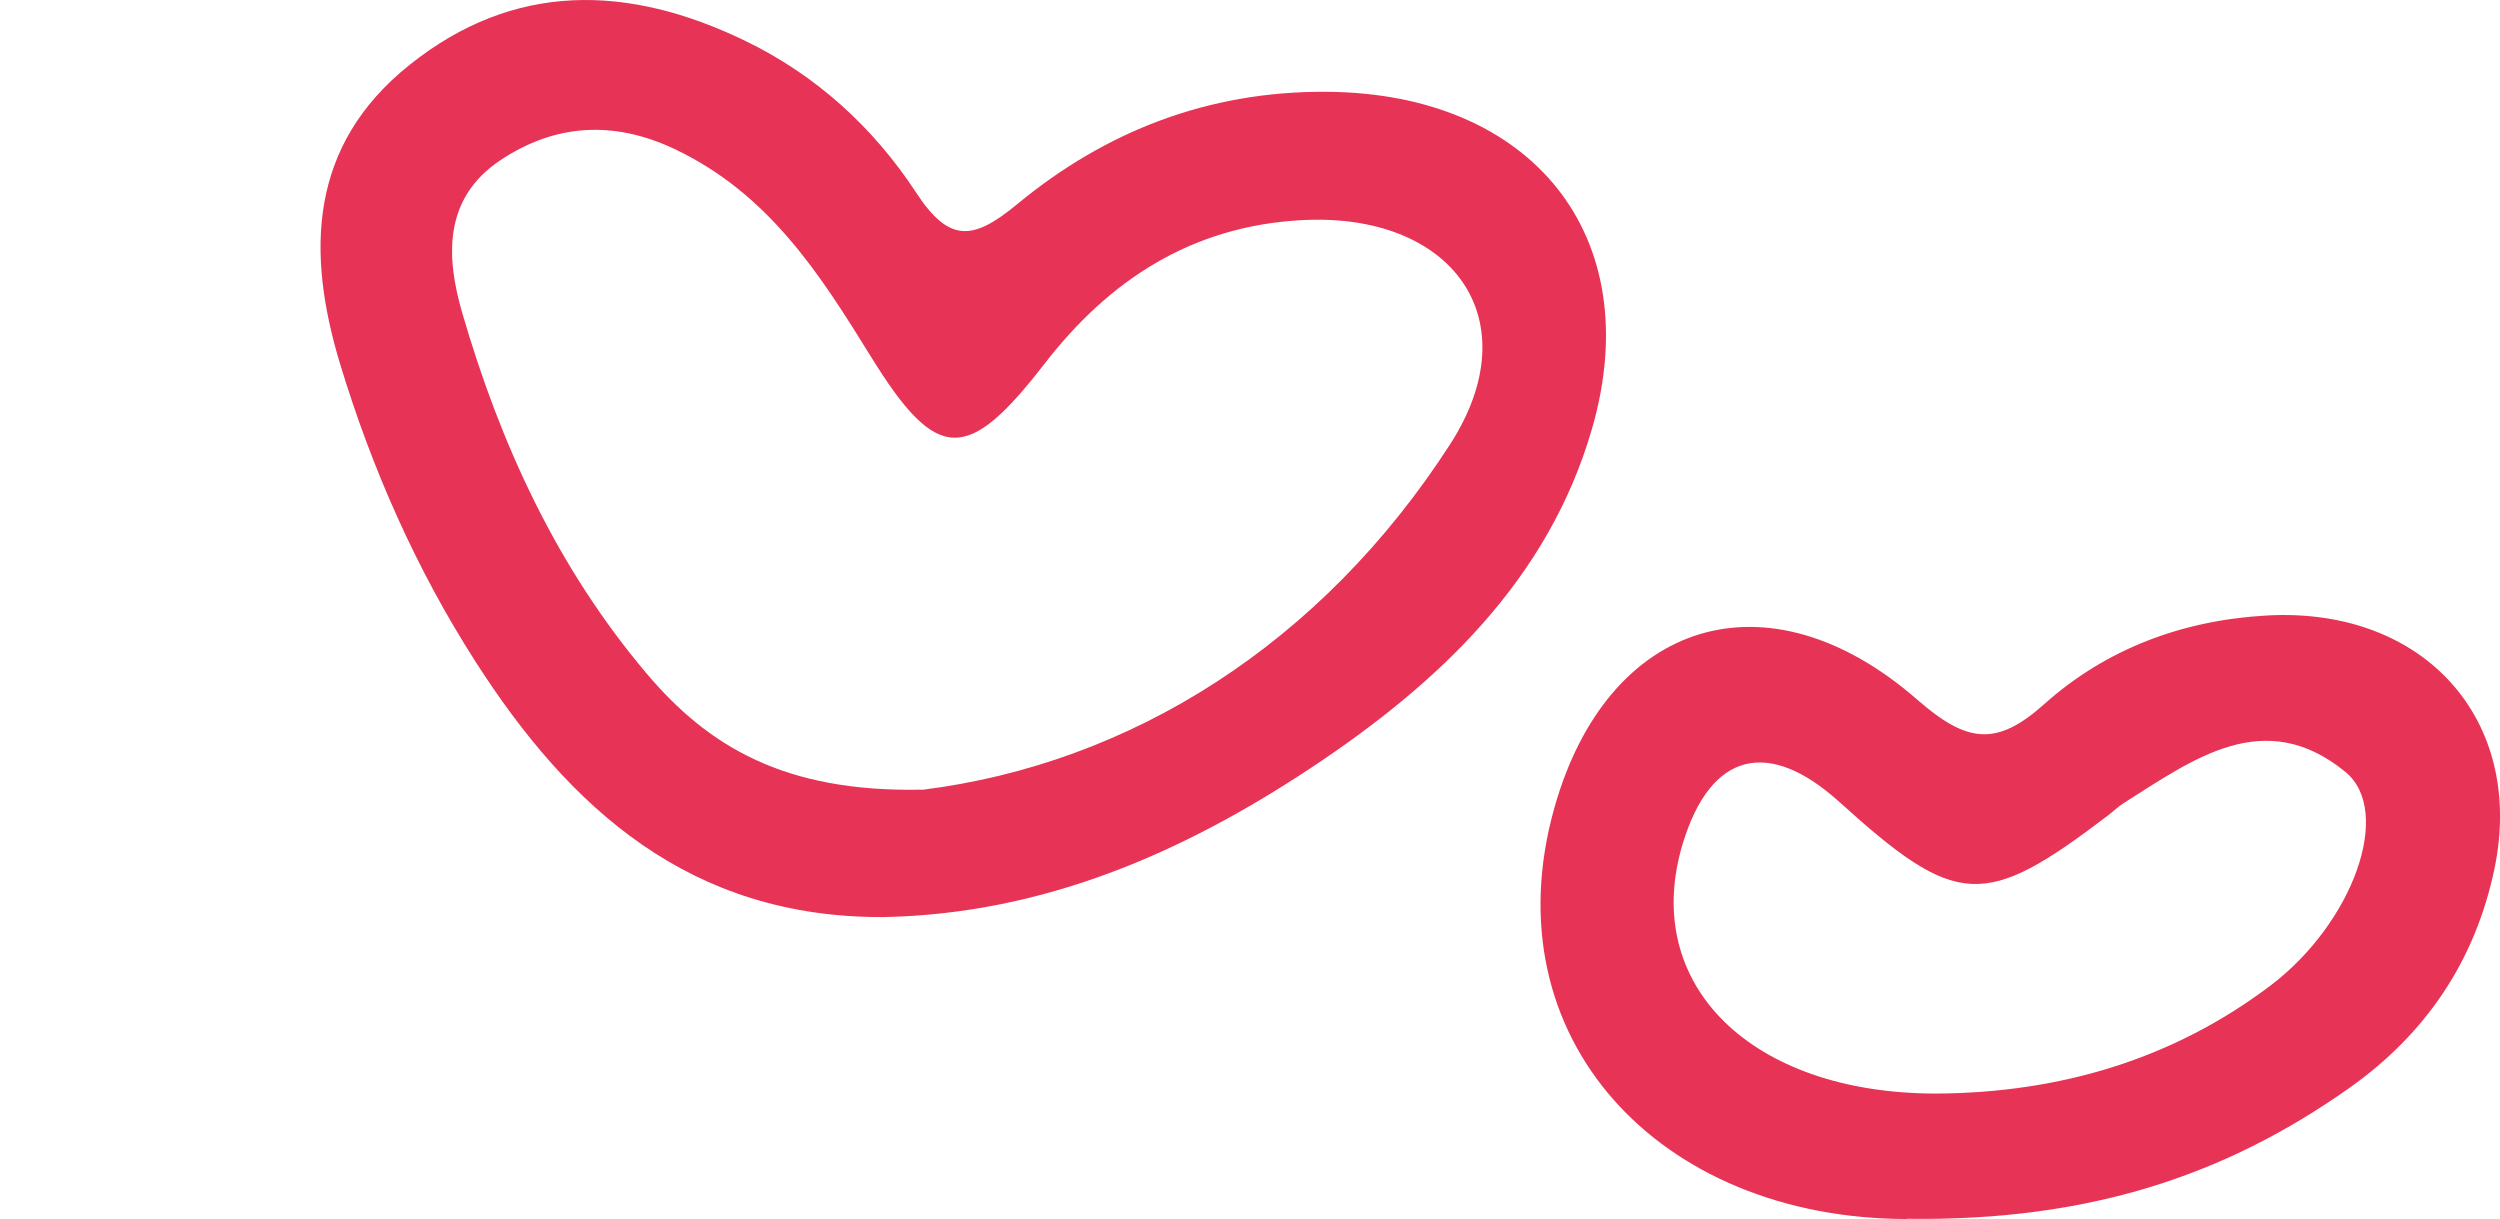 <svg xmlns="http://www.w3.org/2000/svg" width="121" height="59" viewBox="0 0 121 59" fill="none"><g clip-path="url(#clip0_47_53)"><path d="M42.788 44.385C33.393 44.442 27.56 39.119 23.009 32.015C20.132 27.525 17.989 22.657 16.453 17.589C14.838 12.247 14.916 7.057 19.829 3.135C24.879 -0.9 30.398 -0.758 36.035 1.961C39.519 3.637 42.289 6.195 44.334 9.311C45.949 11.783 47.104 11.641 49.247 9.87C53.494 6.365 58.466 4.405 64.191 4.443C74.154 4.499 79.742 11.414 77.06 20.725C74.956 28.046 69.632 33.076 63.418 37.187C57.233 41.278 50.49 44.234 42.788 44.385ZM44.628 38.228C54.727 36.969 63.956 31.163 70.18 21.511C74.105 15.439 70.278 10.249 62.977 10.656C57.644 10.95 53.67 13.583 50.568 17.589C46.82 22.439 45.352 22.43 42.162 17.277C39.695 13.28 37.21 9.368 32.639 7.208C29.664 5.806 26.846 6.005 24.213 7.758C21.424 9.624 21.6 12.494 22.373 15.146C24.213 21.482 26.953 27.468 31.308 32.612C34.254 36.088 37.924 38.361 44.618 38.219L44.628 38.228Z" fill="#E73355"></path><path d="M92.296 59C80.288 58.99 72.107 50.22 75.229 39.109C77.793 29.988 85.553 27.544 92.805 33.871C95.193 35.955 96.622 36.154 98.941 34.08C101.926 31.409 105.625 30.016 109.726 29.789C117.34 29.372 122.243 34.856 120.726 42.074C119.796 46.497 117.418 50.049 113.66 52.692C107.749 56.85 101.173 59.114 92.306 58.99L92.296 59ZM93.745 52.928C99.714 52.891 105.185 51.261 109.892 47.7C113.885 44.679 115.843 39.261 113.513 37.357C109.599 34.155 106.144 36.751 102.797 38.863C102.523 39.033 102.288 39.27 102.024 39.469C96.044 44.025 94.713 43.959 89.037 38.825C85.573 35.69 82.794 36.419 81.453 40.805C79.368 47.634 84.741 52.938 93.725 52.928H93.745Z" fill="#E73355"></path></g><defs><clipPath id="clip0_47_53"><rect width="121" height="59" fill="white"></rect></clipPath></defs></svg>